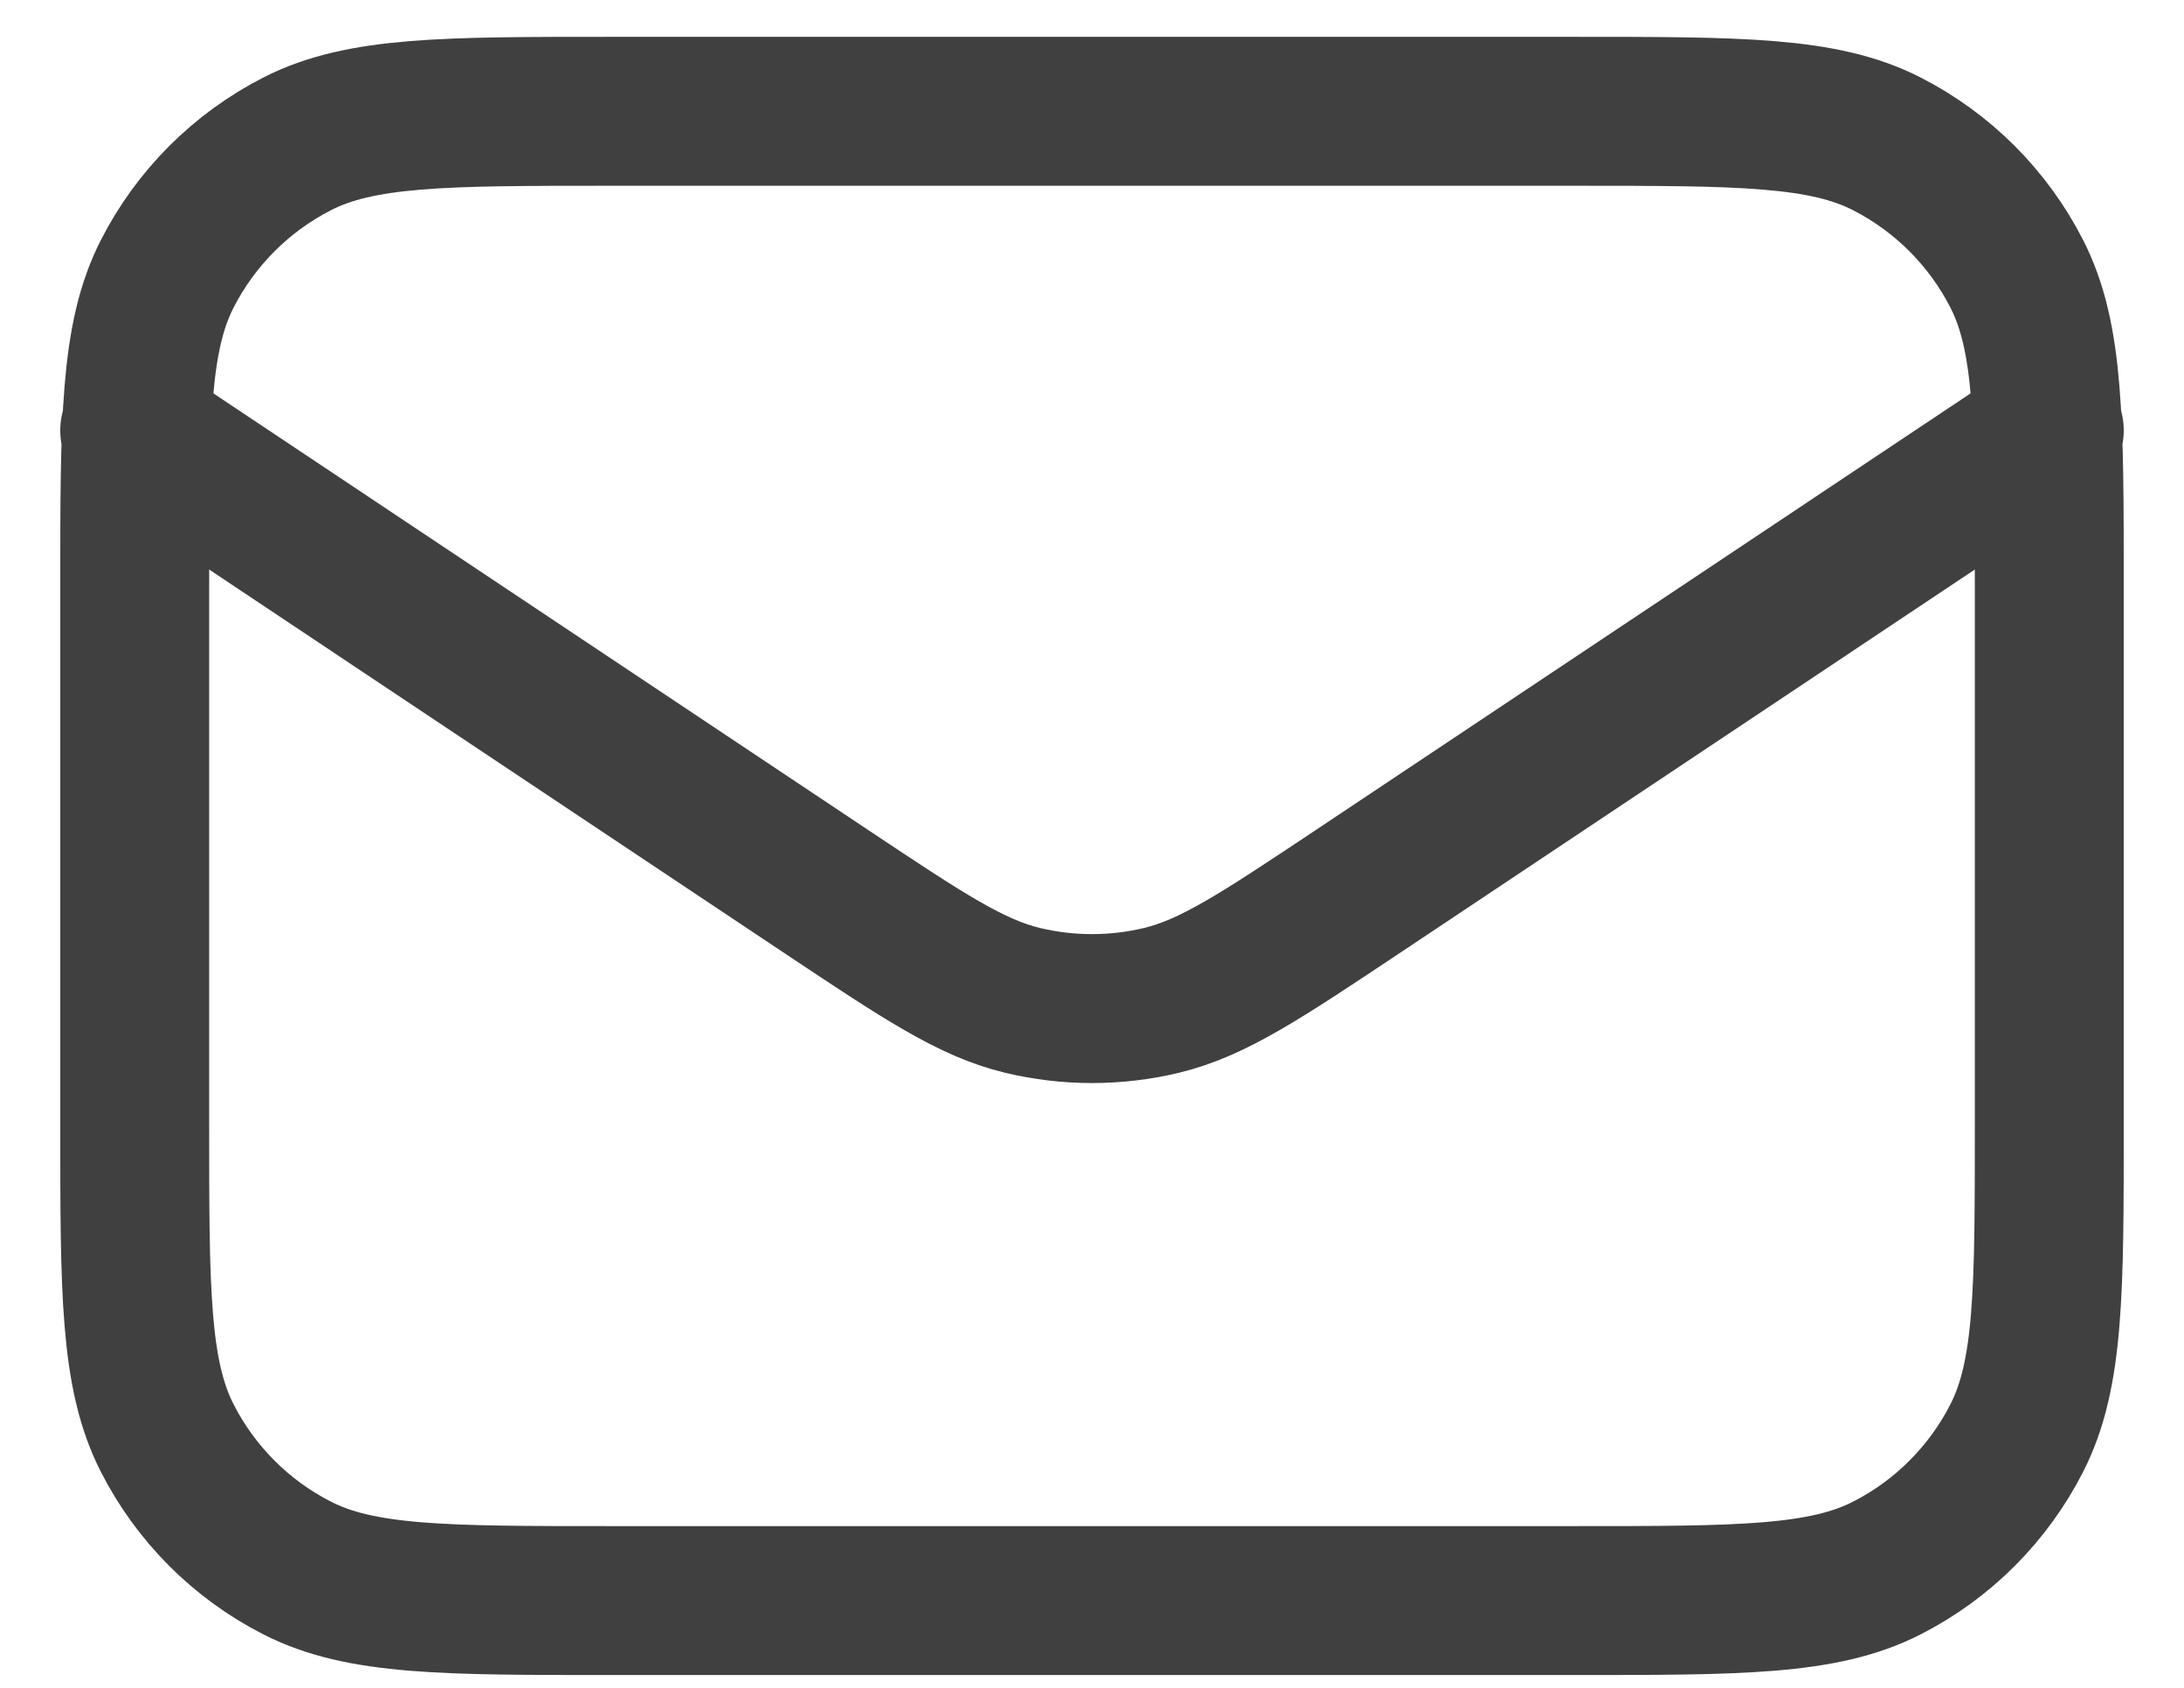 <?xml version="1.0" encoding="UTF-8"?> <svg xmlns="http://www.w3.org/2000/svg" width="22" height="17" viewBox="0 0 22 17" fill="none"><path d="M1.357 4.335L8.337 8.989C9.3 9.63 9.781 9.951 10.301 10.076C10.761 10.186 11.24 10.186 11.699 10.076C12.219 9.951 12.7 9.63 13.663 8.989L20.643 4.335M6.157 16.121H15.843C17.523 16.121 18.363 16.121 19.005 15.794C19.569 15.507 20.028 15.048 20.316 14.483C20.643 13.841 20.643 13.001 20.643 11.321V5.921C20.643 4.241 20.643 3.401 20.316 2.759C20.028 2.195 19.569 1.736 19.005 1.448C18.363 1.121 17.523 1.121 15.843 1.121H6.157C4.477 1.121 3.637 1.121 2.995 1.448C2.431 1.736 1.972 2.195 1.684 2.759C1.357 3.401 1.357 4.241 1.357 5.921V11.321C1.357 13.001 1.357 13.841 1.684 14.483C1.972 15.048 2.431 15.507 2.995 15.794C3.637 16.121 4.477 16.121 6.157 16.121Z" stroke="#404040" stroke-width="1.5" stroke-linecap="round" stroke-linejoin="round"></path></svg> 